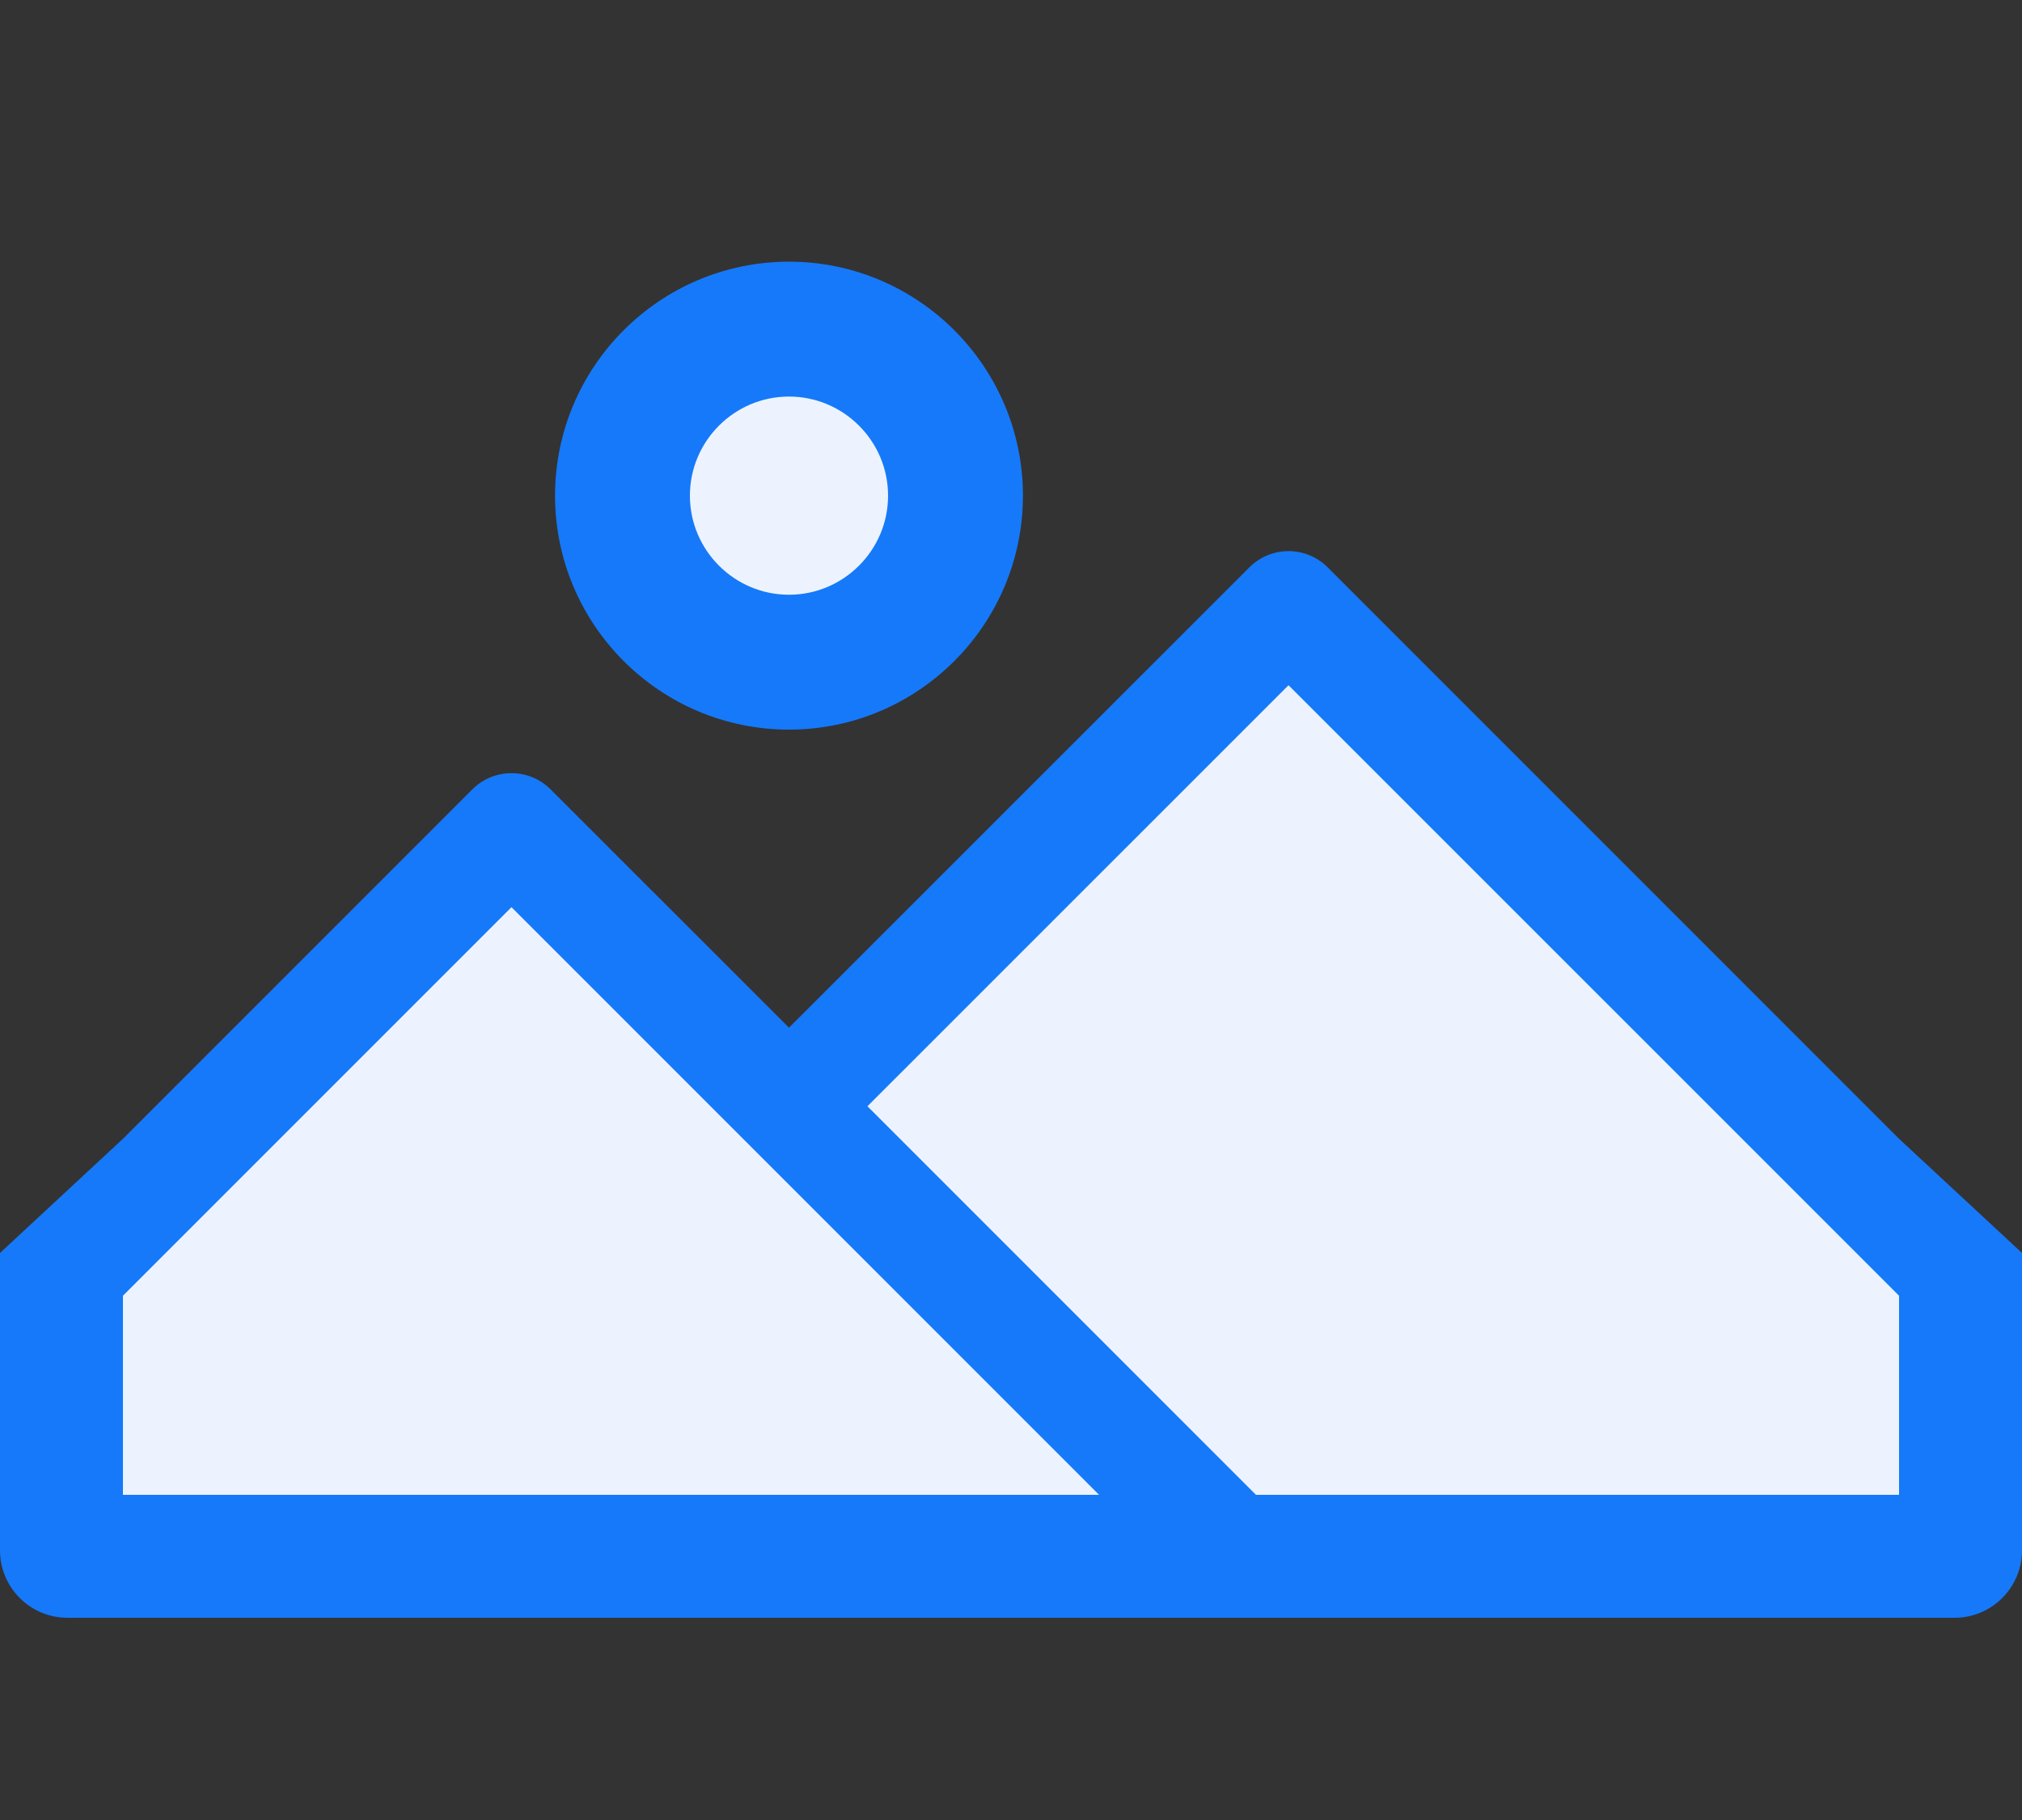 <svg width="20" height="18" viewBox="0 0 20 18" fill="none" xmlns="http://www.w3.org/2000/svg">
<rect x="0" y="0" width="20" height="18" fill="#333333" stroke="none"/>
<path d="M1 12.588L5 8.588L7.5 11.088L12.5 6.088L19 12.588V15.588H1V12.588Z" fill="#ECF3FF"/>
<path d="M9 5.088C9 5.916 8.328 6.588 7.5 6.588C6.672 6.588 6 5.916 6 5.088C6 4.259 6.672 3.588 7.5 3.588C8.328 3.588 9 4.259 9 5.088Z" fill="#ECF3FF"/>
<path fill-rule="evenodd" clip-rule="evenodd" d="M19.333 16C19.701 16 20 15.701 20 15.333V12.392L18.784 11.263L13.133 5.612C12.919 5.397 12.571 5.397 12.357 5.612L7.804 10.164L5.447 7.808C5.233 7.593 4.885 7.593 4.671 7.808L1.216 11.263L0 12.392V15.333C0 15.701 0.299 16 0.667 16H19.333ZM1.216 12.815V14.784H10.871L5.059 8.972L1.216 12.815ZM8.58 10.941L12.423 14.784H18.784V12.815L12.745 6.777L8.58 10.941Z" fill="#1679F9"/>
<path fill-rule="evenodd" clip-rule="evenodd" d="M10.118 4.902C10.118 6.178 9.08 7.216 7.804 7.216C6.528 7.216 5.49 6.178 5.49 4.902C5.49 3.626 6.528 2.588 7.804 2.588C9.08 2.588 10.118 3.626 10.118 4.902ZM8.784 4.902C8.784 4.362 8.344 3.922 7.804 3.922C7.264 3.922 6.824 4.362 6.824 4.902C6.824 5.442 7.264 5.882 7.804 5.882C8.344 5.882 8.784 5.442 8.784 4.902Z" fill="#1679F9"/>
</svg>
